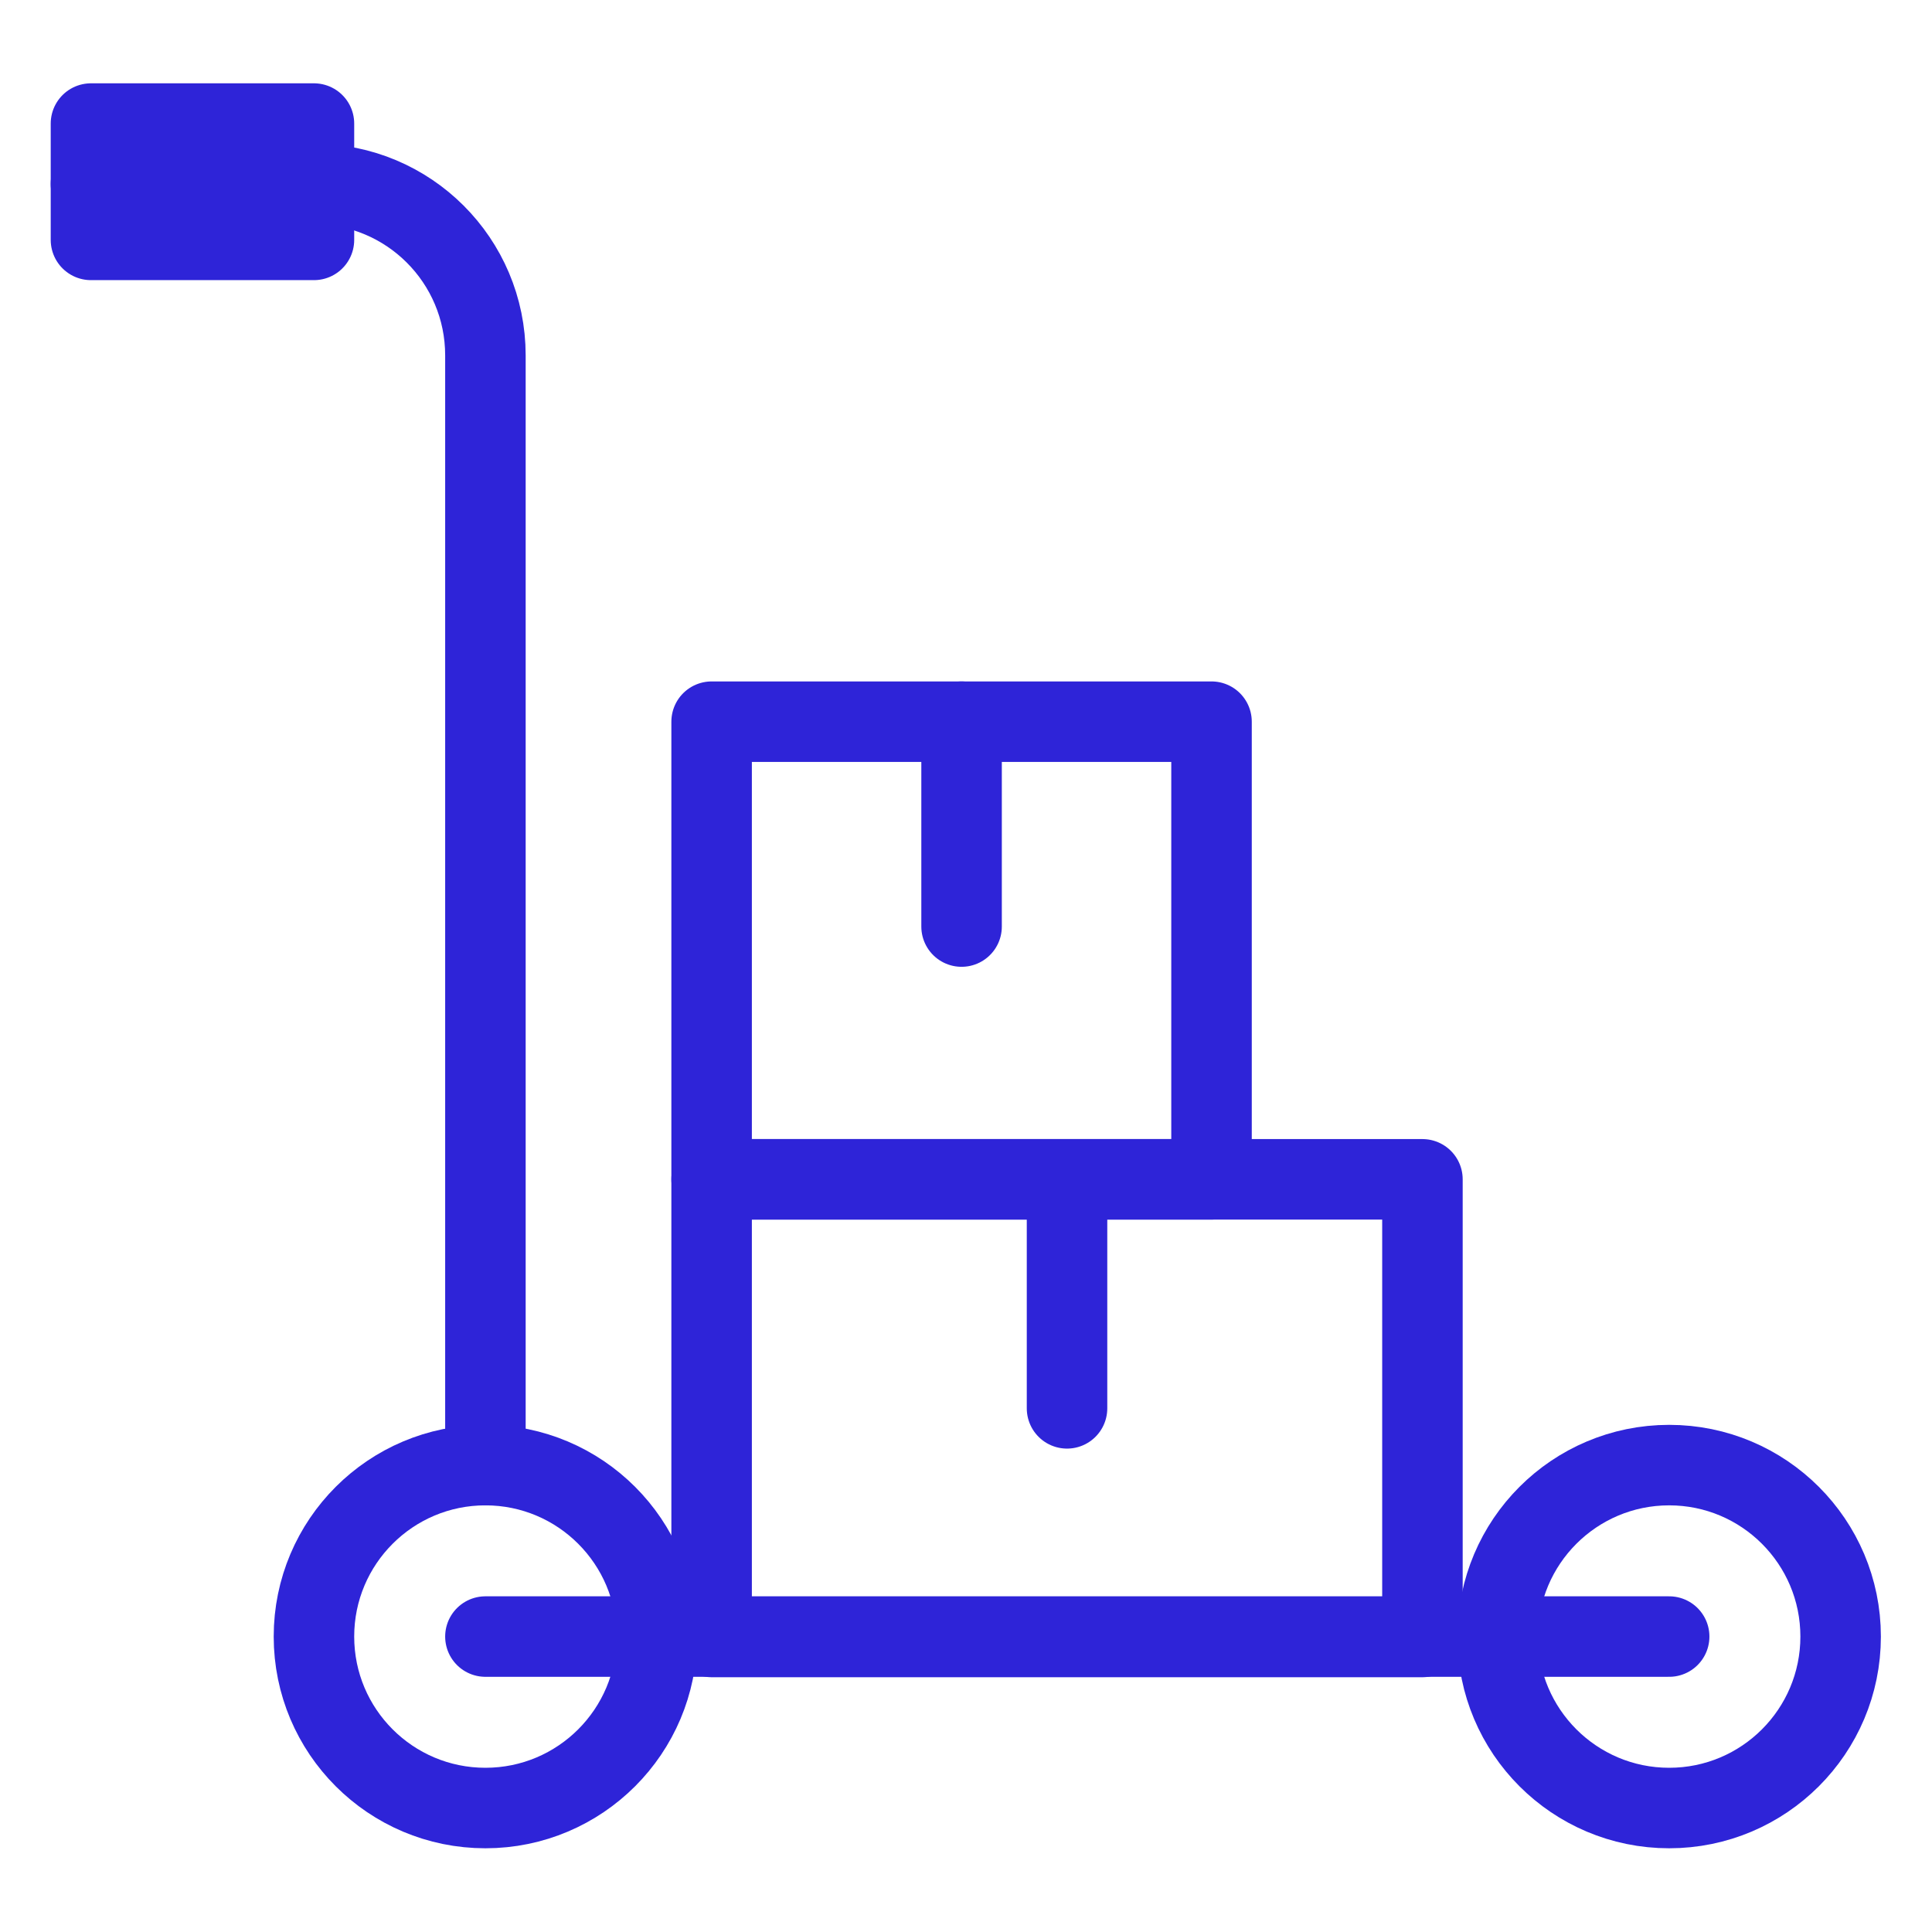<?xml version="1.0" encoding="UTF-8"?>
<svg id="Layer_2" data-name="Layer 2" xmlns="http://www.w3.org/2000/svg" viewBox="0 0 48 48">
  <defs>
    <style>
      .cls-1 {
        fill: none;
        stroke: #2e24d8;
        stroke-linecap: round;
        stroke-linejoin: round;
        stroke-width: 2px;
      }
    </style>
  </defs>
  <circle class="cls-1" cx="12.06" cy="40.66" r="4.26"/>
  <path class="cls-1" d="M12.06,36.4V8.83c0-2.36-1.91-4.26-4.26-4.26H2.26"/>
  <circle class="cls-1" cx="41.47" cy="40.66" r="4.26"/>
  <line class="cls-1" x1="12.06" y1="40.66" x2="41.47" y2="40.66"/>
  <rect class="cls-1" x="17.68" y="29.3" width="17.66" height="11.37"/>
  <rect class="cls-1" x="17.68" y="17.93" width="12.42" height="11.37"/>
  <line class="cls-1" x1="23.89" y1="17.93" x2="23.89" y2="23.02"/>
  <line class="cls-1" x1="26.51" y1="34.99" x2="26.51" y2="29.3"/>
  <rect class="cls-1" x="2.26" y="3.07" width="5.54" height="2.89"/>
</svg>